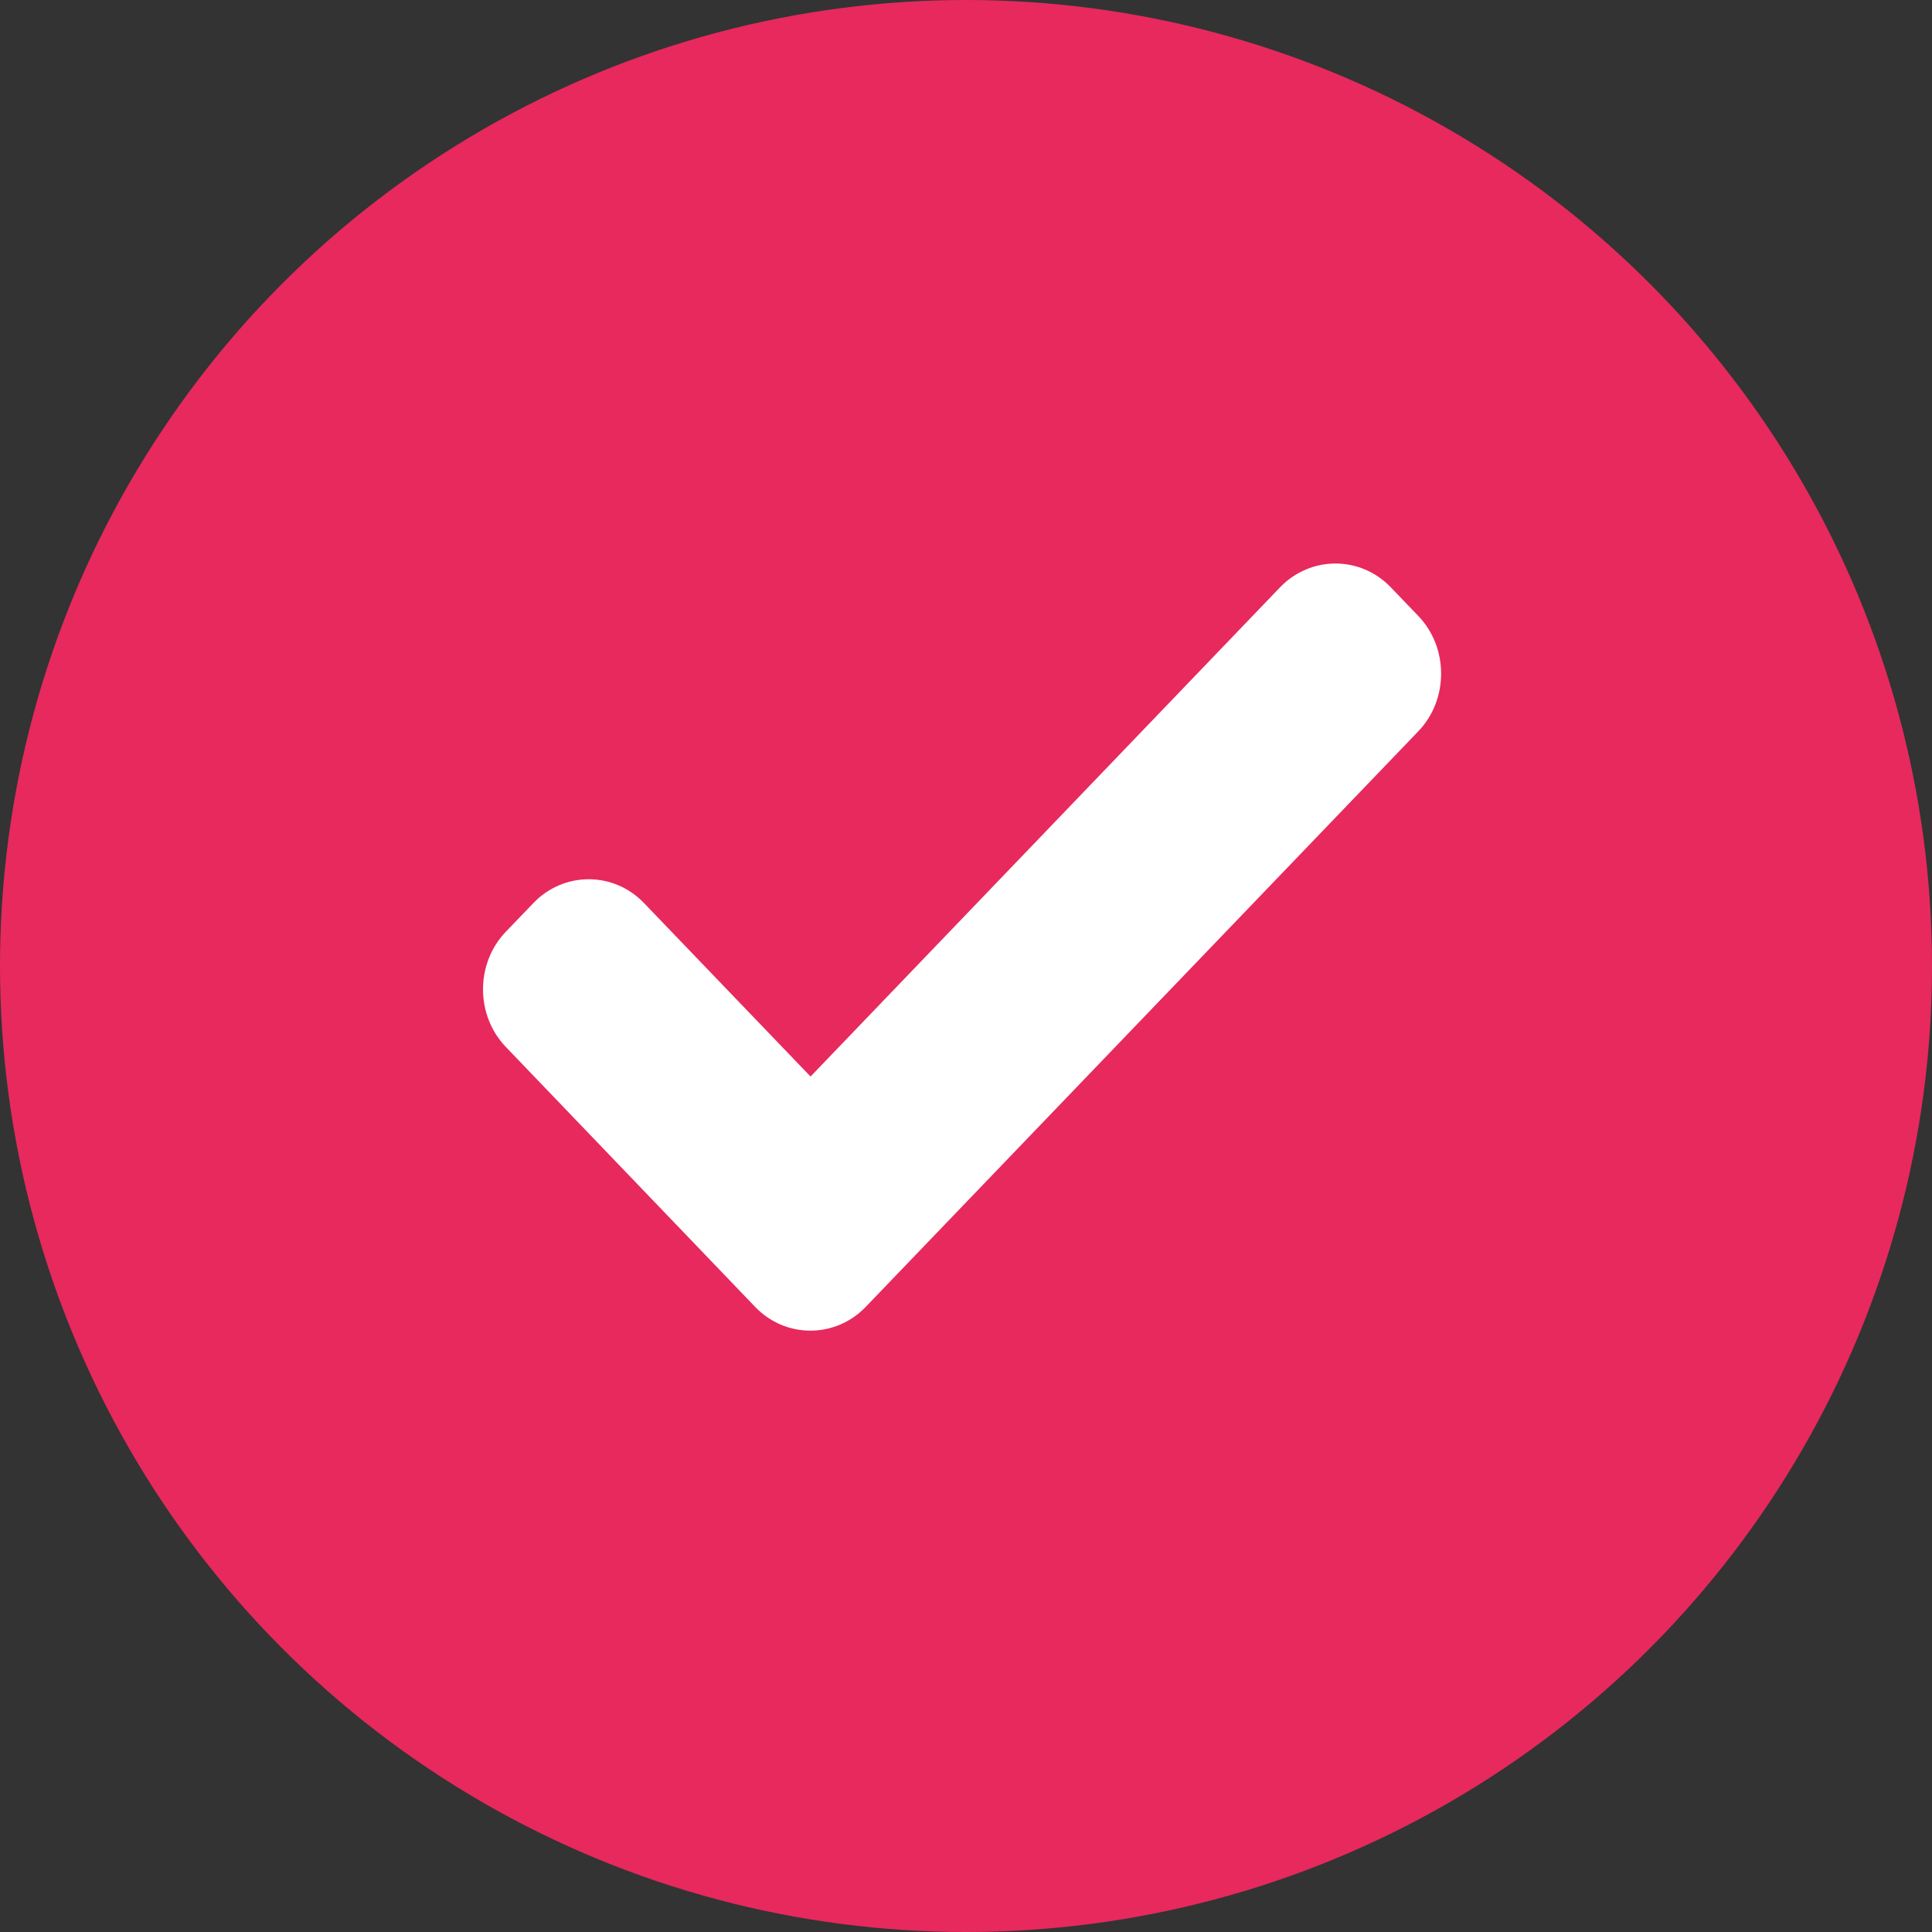 <svg xmlns="http://www.w3.org/2000/svg" xmlns:xlink="http://www.w3.org/1999/xlink" width="24px" height="24px" viewBox="0 0 24 24" version="1.1">
    <rect x="0" y="0" width="24" height="24" fill="#333333" stroke="none"/>
    <!-- Generator: Sketch 51.3 (57544) - http://www.bohemiancoding.com/sketch -->
    <title>round-right-icon</title>
    <desc>Created with Sketch.</desc>
    <defs/>
    <g id="Page-1" stroke="none" stroke-width="1" fill="none" fill-rule="evenodd">
        <g id="round-right-icon" fill-rule="nonzero">
            <circle id="Oval" fill="#F13C31" cx="12" cy="12" r="12" style="&#10;    fill: #E7295D;&#10;"/>
            <g id="checked-symbol" transform="translate(6, 7)" fill="#FFFFFF">
                <path d="M11.62,0.653 L11.276,0.295 C10.899,-0.098 10.281,-0.098 9.902,0.295 L4.069,6.373 L1.999,4.217 C1.622,3.824 1.003,3.824 0.626,4.218 L0.283,4.575 C-0.094,4.968 -0.094,5.612 0.283,6.005 L3.381,9.235 C3.758,9.628 4.376,9.628 4.754,9.235 L11.62,2.083 C11.996,1.69 11.996,1.046 11.62,0.653 Z" id="Path"/>
            </g>
        </g>
    </g>
</svg>